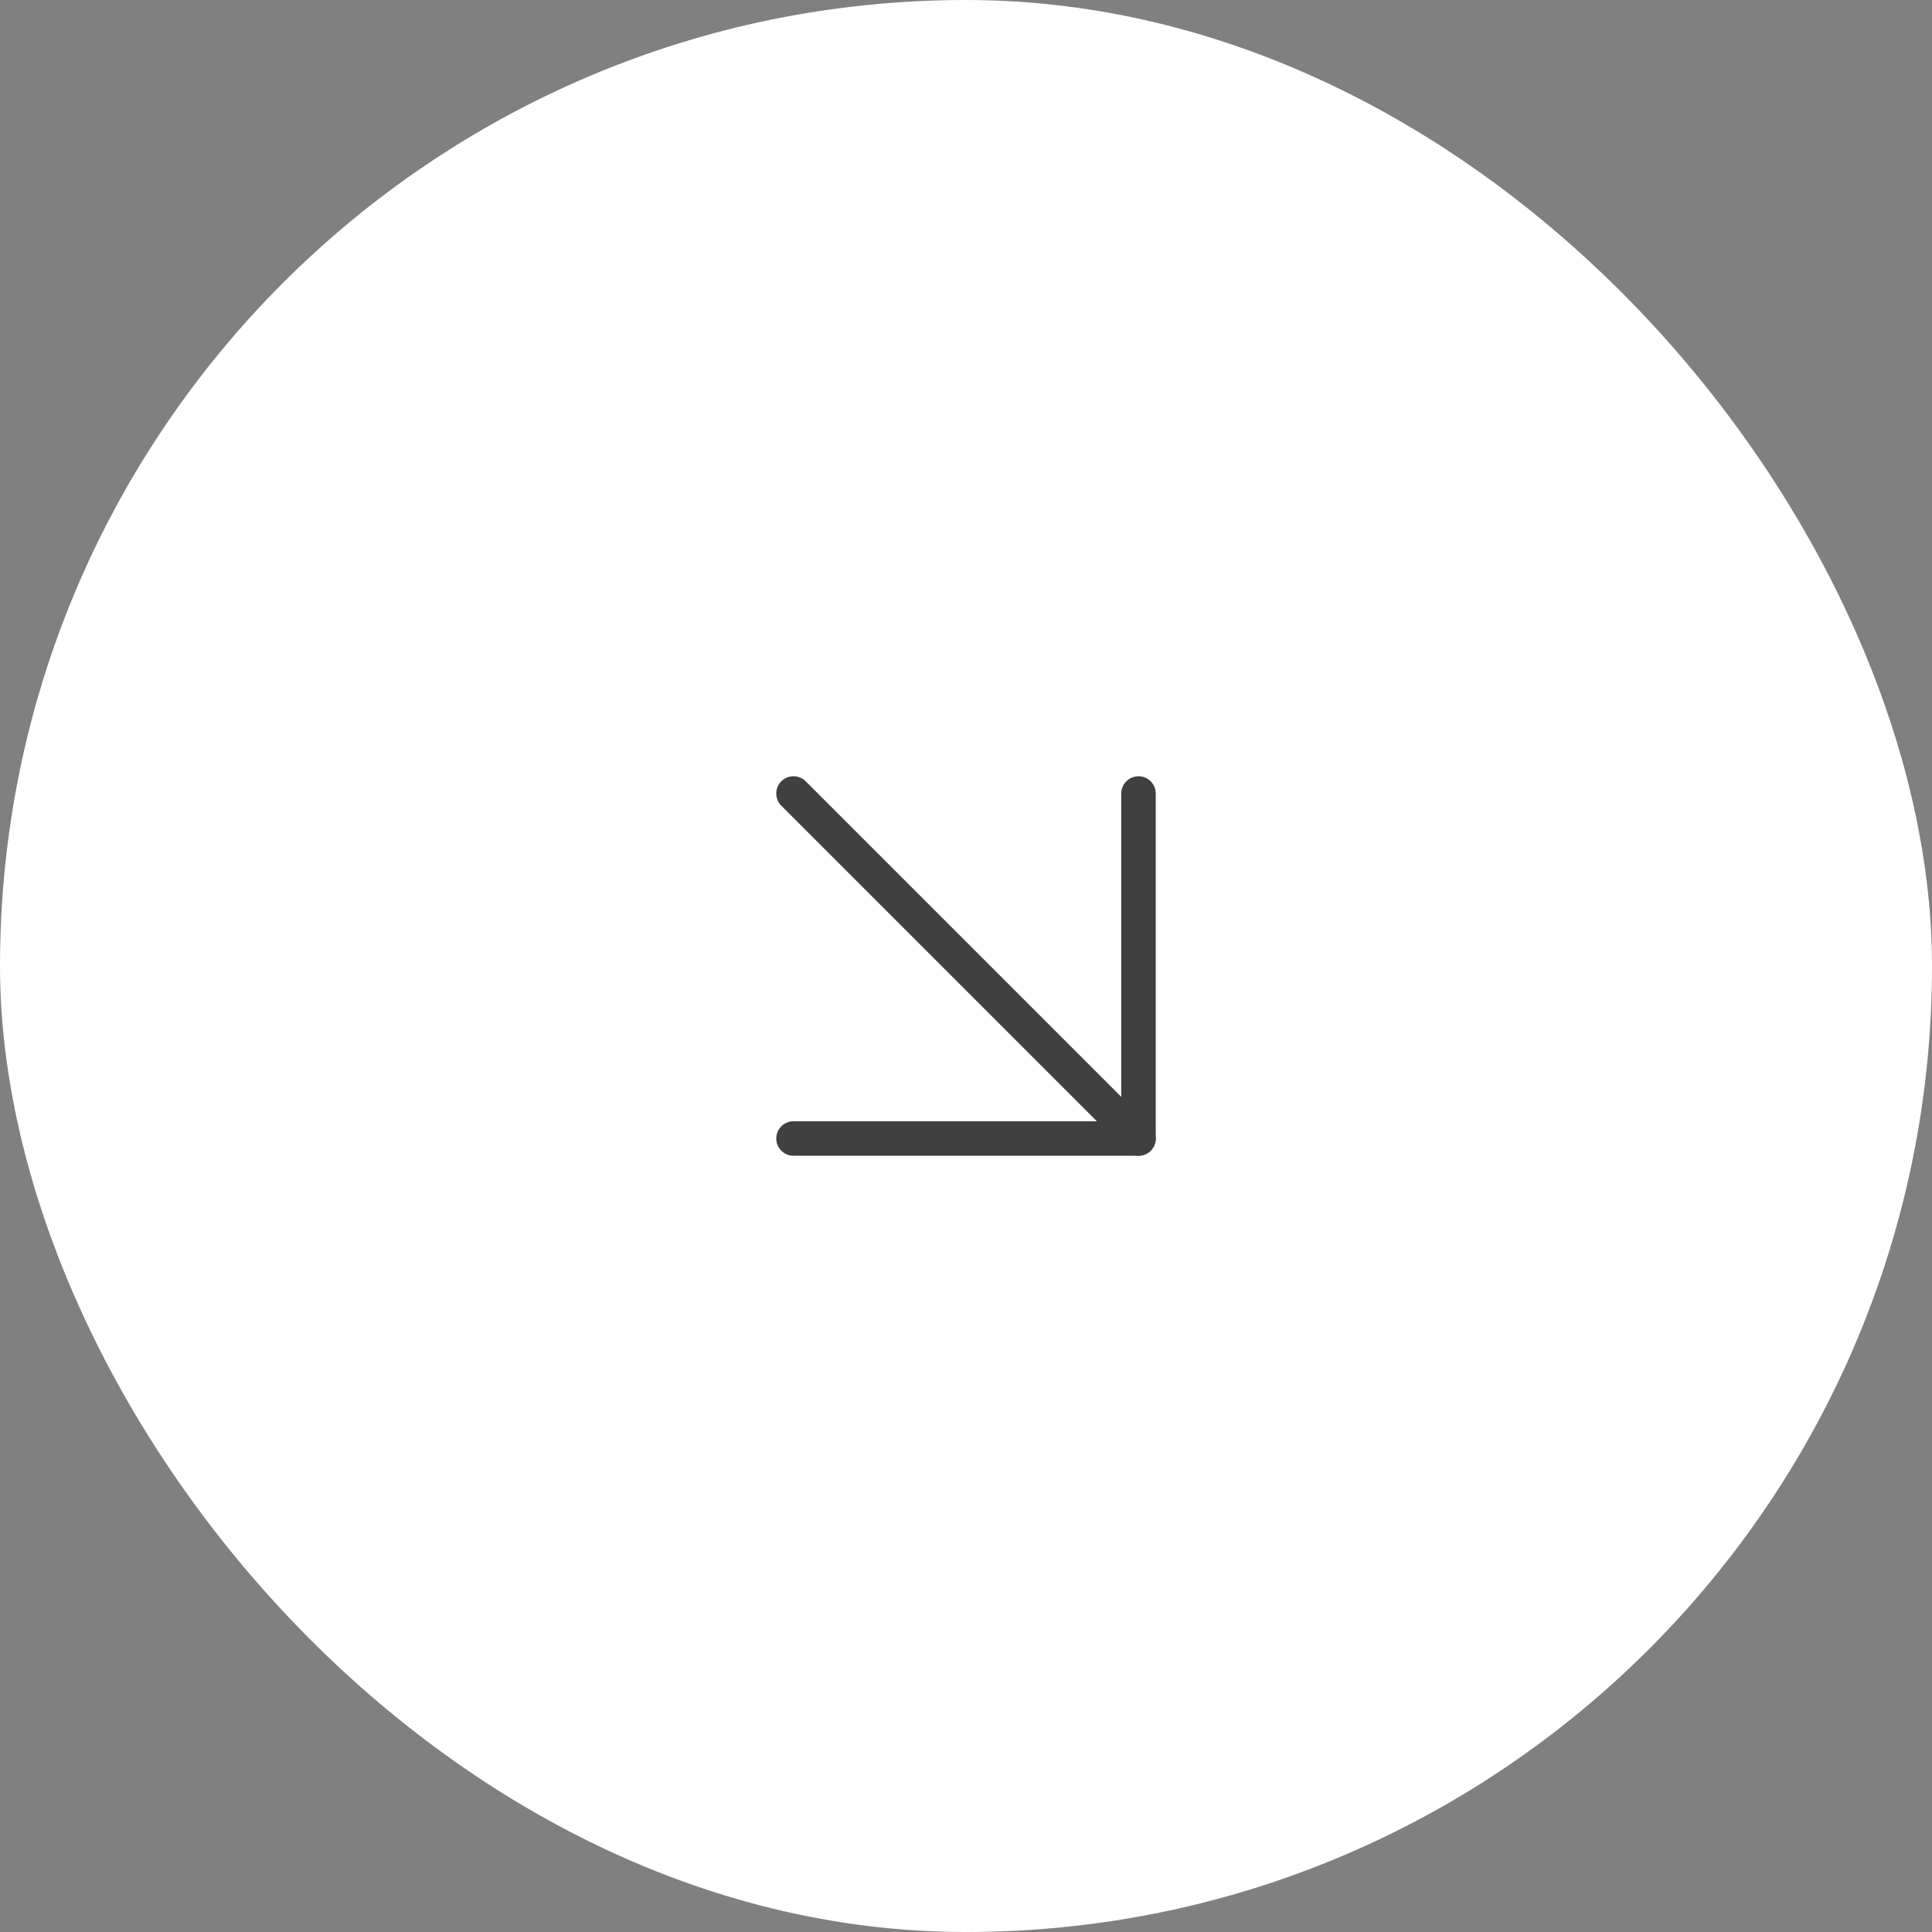<?xml version="1.0" encoding="UTF-8"?> <svg xmlns="http://www.w3.org/2000/svg" width="56" height="56" viewBox="0 0 56 56" fill="none"><rect x="0" y="0" width="56" height="56" fill="#808080" stroke="none"/><rect width="56" height="56" rx="28" fill="white"></rect><path d="M23 23L33 33" stroke="#404040" stroke-linecap="round" stroke-linejoin="round"></path><path d="M33 23L33 33L23 33" stroke="#404040" stroke-linecap="round" stroke-linejoin="round"></path></svg> 